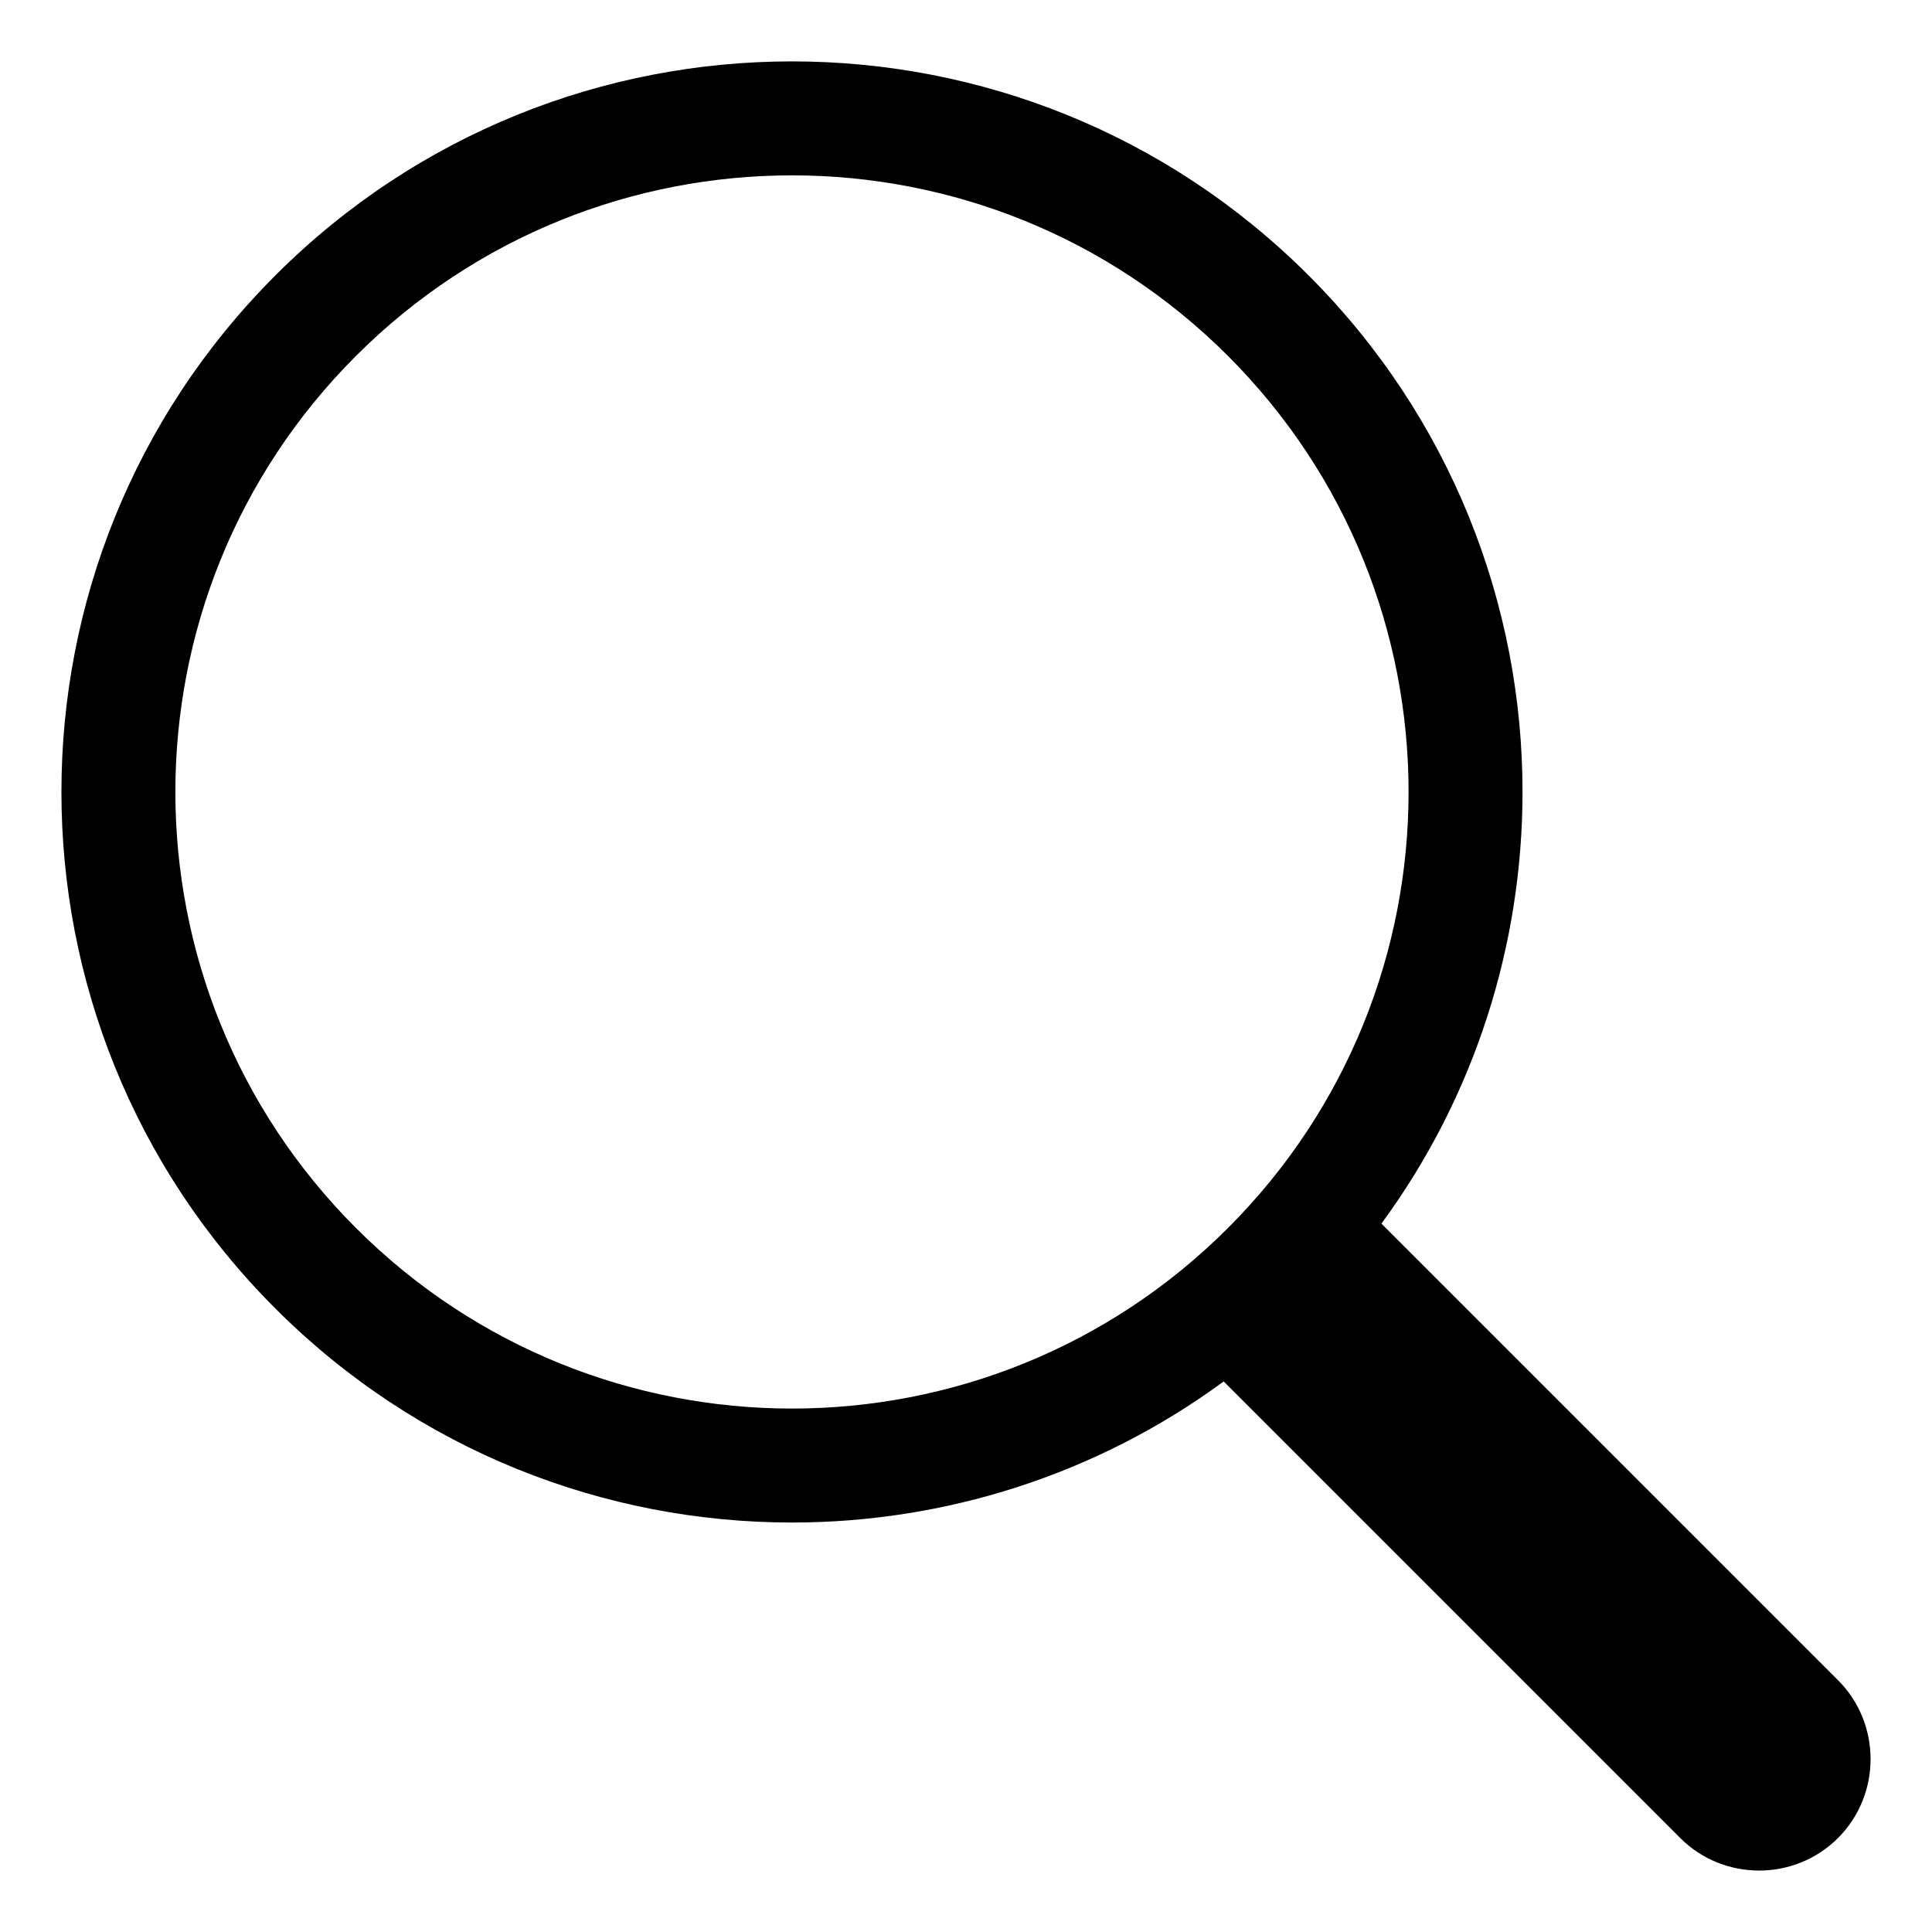 <?xml version="1.0" encoding="UTF-8"?>
<!-- Uploaded to: ICON Repo, www.svgrepo.com, Generator: ICON Repo Mixer Tools -->
<svg fill="#000000" width="800px" height="800px" version="1.1" viewBox="144 144 512 512" xmlns="http://www.w3.org/2000/svg">
 <path d="m216.98 216.98c37.801-37.809 87.352-56.711 136.9-56.711s99.094 18.902 136.9 56.703c37.809 37.809 56.703 87.352 56.703 136.9 0 40.23-12.465 80.457-37.387 114.4l121 121c11.5 11.5 11.5 30.316 0 41.82-11.5 11.5-30.316 11.5-41.82 0l-120.99-120.99c-33.945 24.922-74.176 37.383-114.4 37.383-49.547 0-99.094-18.902-136.9-56.703-37.809-37.809-56.707-87.355-56.707-136.9s18.898-99.098 56.707-136.9zm136.9-26.508c-41.82 0-83.637 15.953-115.55 47.855-31.906 31.906-47.855 73.723-47.855 115.55 0 41.82 15.953 83.637 47.855 115.55 31.906 31.906 73.723 47.855 115.55 47.855 41.82 0 83.637-15.953 115.55-47.855 31.906-31.906 47.855-73.723 47.855-115.55 0-41.82-15.953-83.637-47.855-115.55-31.91-31.902-73.727-47.855-115.55-47.855z" fill-rule="evenodd"/>
</svg>
